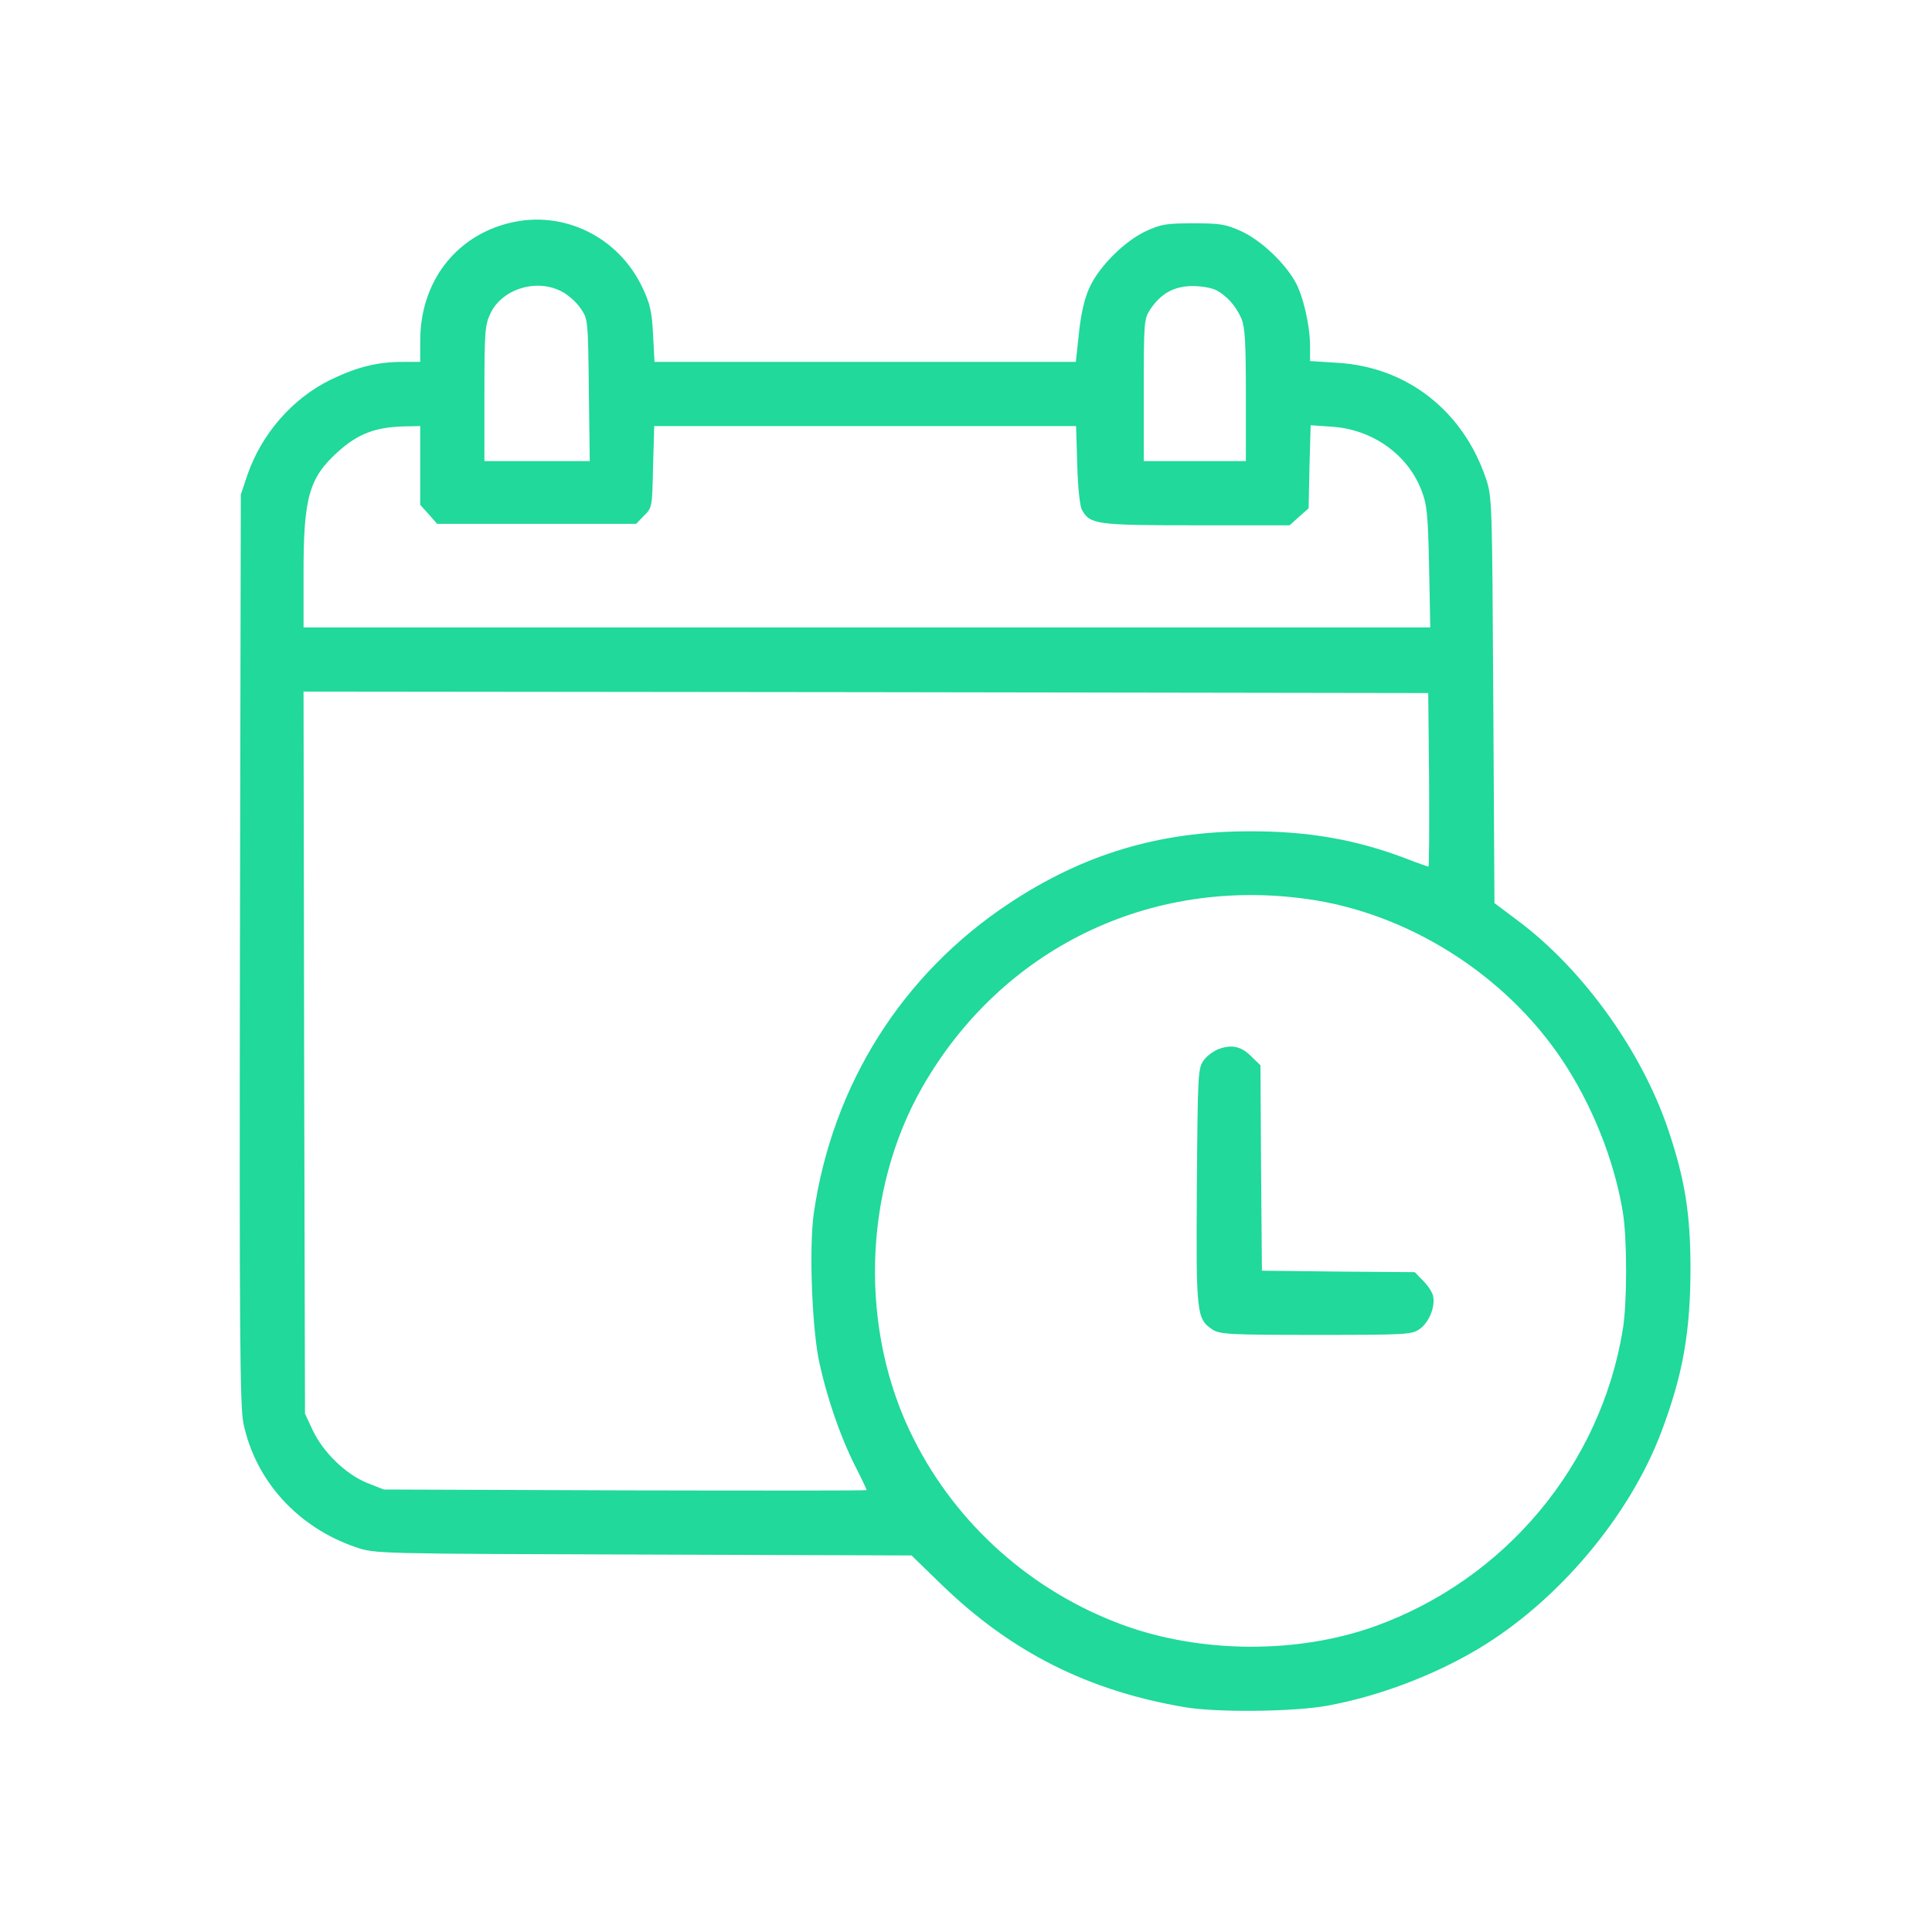 <svg width="72" height="72" viewBox="0 0 72 72" fill="none" xmlns="http://www.w3.org/2000/svg">
<g id="Task_management">
<g id="Group">
<path id="Vector" d="M18.977 8.312C16.955 8.812 15.661 10.53 15.661 12.694V13.487H15.009C14.073 13.487 13.323 13.672 12.345 14.14C10.91 14.835 9.746 16.162 9.214 17.717L8.974 18.434L8.942 35.363C8.92 49.704 8.942 52.411 9.072 53.042C9.518 55.184 11.095 56.923 13.269 57.663C13.976 57.902 13.997 57.902 23.968 57.934L33.97 57.967L35.112 59.076C37.7 61.577 40.559 63.012 44.147 63.621C45.343 63.827 48.224 63.795 49.464 63.566C51.377 63.218 53.41 62.446 55.074 61.457C58.053 59.685 60.739 56.499 61.924 53.335C62.728 51.193 63 49.617 63 47.192C62.989 45.203 62.793 43.963 62.185 42.147C61.206 39.201 58.999 36.124 56.563 34.308L55.694 33.656L55.65 26.099C55.607 18.674 55.607 18.532 55.378 17.836C54.519 15.303 52.432 13.672 49.833 13.52L48.822 13.455V12.9C48.822 12.128 48.561 11.008 48.268 10.497C47.855 9.769 46.996 8.964 46.278 8.627C45.68 8.355 45.495 8.323 44.473 8.323C43.462 8.323 43.266 8.355 42.701 8.616C41.896 8.997 40.961 9.932 40.603 10.715C40.418 11.117 40.287 11.672 40.211 12.4L40.092 13.487H32.242H24.392L24.337 12.465C24.294 11.617 24.229 11.324 23.946 10.726C23.054 8.823 20.988 7.812 18.977 8.312ZM20.978 10.889C21.195 11.008 21.5 11.28 21.641 11.498C21.913 11.889 21.913 11.922 21.945 14.542L21.978 17.184H20.01H18.053V14.662C18.053 12.335 18.075 12.107 18.281 11.672C18.727 10.748 20.043 10.356 20.978 10.889ZM45.321 10.813C45.724 11.019 46.061 11.411 46.267 11.878C46.398 12.204 46.43 12.77 46.43 14.738V17.184H44.528H42.625V14.531C42.625 11.965 42.636 11.878 42.875 11.519C43.266 10.932 43.767 10.661 44.441 10.661C44.767 10.661 45.158 10.726 45.321 10.813ZM15.661 17.347V18.815L15.976 19.163L16.291 19.522H19.999H23.707L24 19.217C24.305 18.924 24.305 18.891 24.337 17.401L24.381 15.879H32.242H40.102L40.146 17.314C40.168 18.173 40.244 18.858 40.32 19C40.624 19.543 40.831 19.576 44.571 19.576H48.061L48.409 19.261L48.768 18.945L48.8 17.401L48.844 15.847L49.627 15.901C51.138 15.999 52.443 16.923 52.965 18.25C53.182 18.804 53.215 19.13 53.258 21.12L53.302 23.381H32.307H11.312V21.337C11.312 18.543 11.518 17.804 12.595 16.836C13.345 16.162 13.997 15.912 15.096 15.89L15.661 15.879V17.347ZM53.258 29.057C53.269 30.84 53.258 32.297 53.236 32.297C53.215 32.297 52.802 32.156 52.334 31.971C50.486 31.275 48.692 30.97 46.55 30.981C43.212 30.981 40.385 31.829 37.623 33.656C33.622 36.298 31.024 40.419 30.328 45.213C30.143 46.529 30.263 49.584 30.546 50.834C30.839 52.15 31.317 53.531 31.85 54.596C32.1 55.086 32.296 55.499 32.296 55.532C32.296 55.553 28.251 55.553 23.304 55.542L14.302 55.51L13.671 55.26C12.878 54.934 12.051 54.129 11.66 53.313L11.366 52.683L11.334 39.223L11.312 25.773L32.263 25.795L53.226 25.828L53.258 29.057ZM48.714 33.504C52.475 34.026 56.096 36.32 58.227 39.516C59.347 41.202 60.162 43.256 60.478 45.17C60.641 46.159 60.641 48.551 60.478 49.541C59.651 54.607 56.096 58.858 51.236 60.609C48.355 61.642 44.745 61.62 41.842 60.555C38.461 59.315 35.656 56.825 34.046 53.618C32.013 49.595 32.144 44.398 34.383 40.495C37.33 35.363 42.821 32.677 48.714 33.504Z" fill="#20D99A"/>
<path id="Vector_2" d="M45.452 39.081C45.256 39.147 44.984 39.342 44.865 39.505C44.647 39.81 44.636 39.94 44.604 44.202C44.571 49.008 44.593 49.149 45.191 49.552C45.474 49.726 45.789 49.747 49.051 49.747C52.497 49.747 52.617 49.736 52.921 49.519C53.258 49.269 53.487 48.714 53.41 48.312C53.389 48.171 53.215 47.91 53.041 47.736L52.725 47.41L49.877 47.388L47.028 47.355L46.996 43.528L46.974 39.701L46.648 39.386C46.278 39.005 45.93 38.918 45.452 39.081Z" fill="#20D99A"/>
</g>
</g>
</svg>
